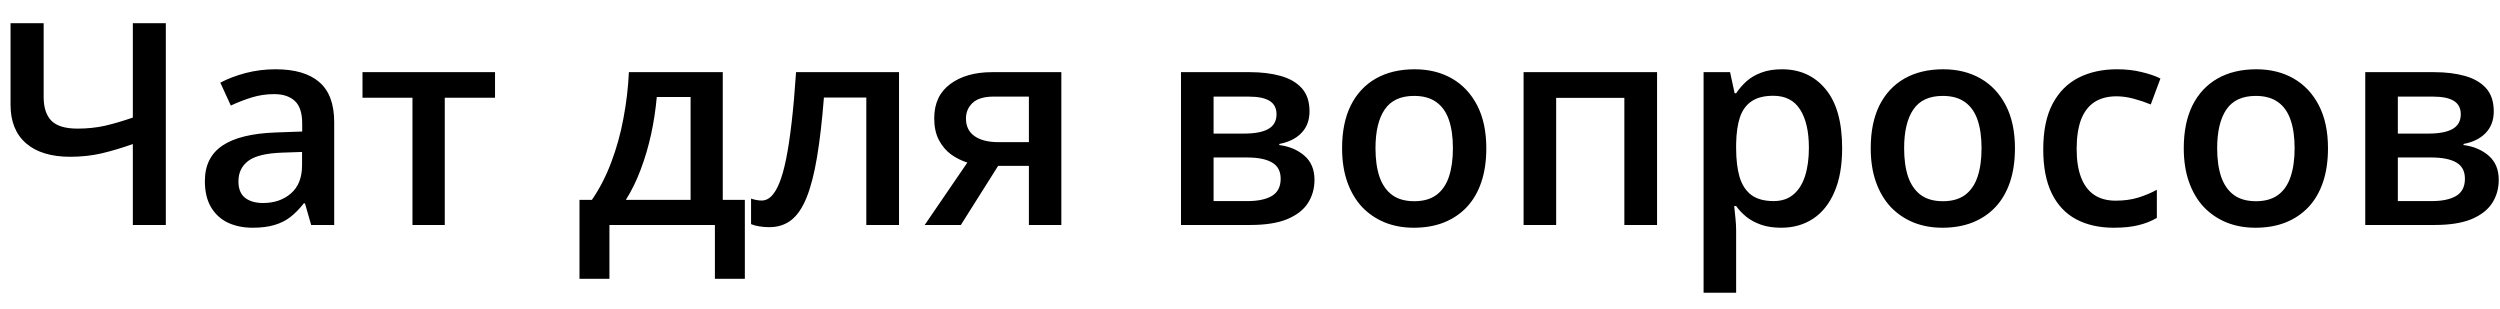 <?xml version="1.0" encoding="UTF-8"?> <svg xmlns="http://www.w3.org/2000/svg" width="97" height="12" viewBox="0 0 97 12" fill="none"><path d="M6.434 8.729H5.154V5.59C4.715 5.744 4.306 5.865 3.928 5.954C3.549 6.04 3.147 6.083 2.723 6.083C1.987 6.083 1.418 5.91 1.014 5.563C0.611 5.214 0.409 4.716 0.409 4.069V0.899H1.694V3.769C1.694 4.173 1.794 4.478 1.994 4.685C2.198 4.889 2.535 4.99 3.006 4.99C3.378 4.99 3.728 4.955 4.056 4.883C4.385 4.808 4.75 4.701 5.154 4.562V0.899H6.434V8.729ZM10.691 2.688C11.441 2.688 12.007 2.854 12.389 3.186C12.775 3.518 12.967 4.035 12.967 4.739V8.729H12.073L11.832 7.888H11.789C11.621 8.102 11.448 8.279 11.27 8.418C11.091 8.557 10.884 8.661 10.649 8.729C10.416 8.8 10.133 8.836 9.797 8.836C9.444 8.836 9.128 8.771 8.849 8.643C8.571 8.511 8.351 8.311 8.19 8.043C8.03 7.775 7.949 7.436 7.949 7.025C7.949 6.415 8.176 5.956 8.63 5.649C9.087 5.342 9.776 5.173 10.697 5.14L11.725 5.103V4.792C11.725 4.382 11.629 4.089 11.436 3.914C11.247 3.739 10.979 3.652 10.633 3.652C10.336 3.652 10.049 3.694 9.77 3.78C9.492 3.866 9.22 3.971 8.956 4.096L8.549 3.207C8.838 3.054 9.167 2.929 9.535 2.832C9.906 2.736 10.292 2.688 10.691 2.688ZM11.72 5.896L10.954 5.922C10.325 5.944 9.885 6.051 9.631 6.244C9.378 6.436 9.251 6.701 9.251 7.036C9.251 7.329 9.338 7.543 9.513 7.679C9.688 7.811 9.918 7.877 10.204 7.877C10.64 7.877 11 7.754 11.286 7.507C11.575 7.258 11.72 6.892 11.72 6.41V5.896ZM19.207 3.791H17.257V8.729H16.004V3.791H14.065V2.8H19.207V3.791ZM28.043 2.8V7.754H28.9V10.817H27.738V8.729H23.646V10.817H22.484V7.754H22.966C23.266 7.318 23.516 6.833 23.716 6.297C23.919 5.762 24.076 5.198 24.187 4.605C24.301 4.009 24.373 3.407 24.401 2.8H28.043ZM26.795 3.764H25.483C25.44 4.246 25.367 4.726 25.264 5.205C25.16 5.679 25.026 6.135 24.862 6.57C24.701 7.002 24.508 7.397 24.284 7.754H26.795V3.764ZM34.882 8.729H33.613V3.785H31.968C31.897 4.685 31.808 5.455 31.701 6.094C31.594 6.733 31.46 7.254 31.299 7.657C31.138 8.057 30.94 8.35 30.705 8.536C30.469 8.721 30.185 8.814 29.853 8.814C29.707 8.814 29.575 8.803 29.457 8.782C29.339 8.764 29.234 8.736 29.141 8.696V7.706C29.202 7.727 29.268 7.745 29.339 7.759C29.41 7.773 29.484 7.781 29.559 7.781C29.691 7.781 29.812 7.727 29.923 7.62C30.037 7.509 30.142 7.336 30.239 7.1C30.335 6.865 30.423 6.554 30.501 6.169C30.58 5.779 30.651 5.308 30.715 4.755C30.78 4.198 30.837 3.546 30.887 2.8H34.882V8.729ZM37.281 8.729H35.878L37.533 6.308C37.308 6.236 37.097 6.131 36.901 5.992C36.708 5.849 36.551 5.663 36.43 5.435C36.308 5.203 36.248 4.921 36.248 4.589C36.248 4.01 36.455 3.568 36.869 3.261C37.283 2.954 37.824 2.8 38.491 2.8H41.18V8.729H39.921V6.436H38.727L37.281 8.729ZM37.479 4.599C37.479 4.899 37.592 5.128 37.817 5.285C38.042 5.439 38.349 5.515 38.738 5.515H39.921V3.748H38.556C38.181 3.748 37.908 3.83 37.736 3.994C37.565 4.155 37.479 4.357 37.479 4.599ZM50.809 4.321C50.809 4.664 50.704 4.944 50.493 5.162C50.286 5.376 50 5.517 49.636 5.585V5.628C50.025 5.678 50.35 5.815 50.611 6.04C50.871 6.265 51.002 6.577 51.002 6.977C51.002 7.316 50.916 7.618 50.745 7.882C50.577 8.143 50.309 8.35 49.941 8.504C49.577 8.654 49.1 8.729 48.511 8.729H45.823V2.8H48.501C48.943 2.8 49.338 2.848 49.684 2.945C50.034 3.041 50.309 3.2 50.509 3.421C50.709 3.643 50.809 3.943 50.809 4.321ZM49.69 6.934C49.69 6.642 49.577 6.431 49.352 6.303C49.131 6.174 48.806 6.11 48.377 6.11H47.087V7.802H48.404C48.804 7.802 49.118 7.736 49.347 7.604C49.575 7.468 49.69 7.245 49.69 6.934ZM49.529 4.433C49.529 4.201 49.441 4.03 49.267 3.919C49.092 3.805 48.817 3.748 48.442 3.748H47.087V5.183H48.27C48.685 5.183 48.997 5.124 49.208 5.006C49.422 4.885 49.529 4.694 49.529 4.433ZM57.669 5.751C57.669 6.244 57.605 6.681 57.476 7.063C57.348 7.445 57.16 7.768 56.914 8.032C56.668 8.293 56.371 8.493 56.025 8.632C55.679 8.768 55.288 8.836 54.852 8.836C54.445 8.836 54.072 8.768 53.733 8.632C53.394 8.493 53.099 8.293 52.849 8.032C52.603 7.768 52.412 7.445 52.276 7.063C52.141 6.681 52.073 6.244 52.073 5.751C52.073 5.098 52.185 4.544 52.41 4.091C52.639 3.634 52.964 3.286 53.385 3.046C53.806 2.807 54.308 2.688 54.89 2.688C55.436 2.688 55.918 2.807 56.336 3.046C56.753 3.286 57.08 3.634 57.316 4.091C57.551 4.548 57.669 5.101 57.669 5.751ZM53.369 5.751C53.369 6.183 53.42 6.552 53.524 6.859C53.631 7.167 53.795 7.402 54.017 7.566C54.238 7.727 54.524 7.807 54.874 7.807C55.224 7.807 55.509 7.727 55.73 7.566C55.952 7.402 56.114 7.167 56.218 6.859C56.321 6.552 56.373 6.183 56.373 5.751C56.373 5.319 56.321 4.953 56.218 4.653C56.114 4.35 55.952 4.119 55.73 3.962C55.509 3.802 55.222 3.721 54.868 3.721C54.347 3.721 53.967 3.896 53.728 4.246C53.488 4.596 53.369 5.098 53.369 5.751ZM64.294 2.8V8.729H63.025V3.796H60.379V8.729H59.115V2.8H64.294ZM69.141 2.688C69.844 2.688 70.408 2.945 70.833 3.459C71.261 3.973 71.475 4.737 71.475 5.751C71.475 6.422 71.376 6.988 71.175 7.449C70.979 7.906 70.703 8.252 70.345 8.488C69.992 8.72 69.58 8.836 69.108 8.836C68.808 8.836 68.548 8.796 68.326 8.718C68.105 8.639 67.916 8.538 67.759 8.413C67.602 8.284 67.47 8.145 67.362 7.995H67.287C67.305 8.138 67.321 8.297 67.336 8.471C67.354 8.643 67.362 8.8 67.362 8.943V11.358H66.099V2.8H67.127L67.304 3.619H67.362C67.473 3.452 67.607 3.296 67.764 3.154C67.925 3.011 68.118 2.898 68.343 2.816C68.571 2.73 68.837 2.688 69.141 2.688ZM68.803 3.716C68.457 3.716 68.178 3.785 67.968 3.925C67.761 4.06 67.609 4.266 67.512 4.541C67.42 4.815 67.37 5.16 67.362 5.574V5.751C67.362 6.19 67.407 6.563 67.496 6.87C67.589 7.174 67.741 7.406 67.952 7.566C68.166 7.723 68.455 7.802 68.819 7.802C69.126 7.802 69.38 7.718 69.58 7.55C69.783 7.383 69.935 7.143 70.035 6.833C70.135 6.522 70.185 6.156 70.185 5.735C70.185 5.096 70.07 4.599 69.842 4.246C69.617 3.893 69.271 3.716 68.803 3.716ZM78.18 5.751C78.18 6.244 78.116 6.681 77.988 7.063C77.859 7.445 77.672 7.768 77.425 8.032C77.179 8.293 76.883 8.493 76.536 8.632C76.19 8.768 75.799 8.836 75.364 8.836C74.957 8.836 74.583 8.768 74.244 8.632C73.905 8.493 73.611 8.293 73.361 8.032C73.114 7.768 72.923 7.445 72.787 7.063C72.652 6.681 72.584 6.244 72.584 5.751C72.584 5.098 72.697 4.544 72.921 4.091C73.15 3.634 73.475 3.286 73.896 3.046C74.317 2.807 74.819 2.688 75.401 2.688C75.947 2.688 76.429 2.807 76.847 3.046C77.265 3.286 77.591 3.634 77.827 4.091C78.063 4.548 78.18 5.101 78.18 5.751ZM73.88 5.751C73.88 6.183 73.932 6.552 74.035 6.859C74.142 7.167 74.307 7.402 74.528 7.566C74.749 7.727 75.035 7.807 75.385 7.807C75.735 7.807 76.02 7.727 76.242 7.566C76.463 7.402 76.626 7.167 76.729 6.859C76.833 6.552 76.884 6.183 76.884 5.751C76.884 5.319 76.833 4.953 76.729 4.653C76.626 4.35 76.463 4.119 76.242 3.962C76.02 3.802 75.733 3.721 75.379 3.721C74.858 3.721 74.478 3.896 74.239 4.246C74 4.596 73.88 5.098 73.88 5.751ZM82.015 8.836C81.454 8.836 80.969 8.727 80.558 8.509C80.148 8.291 79.832 7.957 79.61 7.507C79.389 7.058 79.278 6.486 79.278 5.794C79.278 5.073 79.4 4.483 79.642 4.026C79.885 3.569 80.221 3.232 80.649 3.014C81.081 2.796 81.576 2.688 82.133 2.688C82.486 2.688 82.806 2.723 83.091 2.795C83.38 2.863 83.625 2.946 83.825 3.046L83.45 4.053C83.232 3.964 83.009 3.889 82.781 3.828C82.552 3.768 82.333 3.737 82.122 3.737C81.776 3.737 81.487 3.814 81.254 3.968C81.026 4.121 80.855 4.35 80.74 4.653C80.63 4.957 80.574 5.333 80.574 5.783C80.574 6.219 80.631 6.586 80.746 6.886C80.86 7.183 81.029 7.408 81.254 7.561C81.479 7.711 81.756 7.786 82.085 7.786C82.409 7.786 82.7 7.747 82.957 7.668C83.215 7.59 83.457 7.488 83.686 7.363V8.455C83.461 8.584 83.22 8.679 82.963 8.739C82.706 8.803 82.39 8.836 82.015 8.836ZM90.326 5.751C90.326 6.244 90.262 6.681 90.134 7.063C90.005 7.445 89.818 7.768 89.571 8.032C89.325 8.293 89.029 8.493 88.682 8.632C88.336 8.768 87.945 8.836 87.51 8.836C87.103 8.836 86.73 8.768 86.39 8.632C86.051 8.493 85.757 8.293 85.507 8.032C85.26 7.768 85.069 7.445 84.934 7.063C84.798 6.681 84.73 6.244 84.73 5.751C84.73 5.098 84.843 4.544 85.067 4.091C85.296 3.634 85.621 3.286 86.042 3.046C86.463 2.807 86.965 2.688 87.547 2.688C88.093 2.688 88.575 2.807 88.993 3.046C89.411 3.286 89.737 3.634 89.973 4.091C90.209 4.548 90.326 5.101 90.326 5.751ZM86.026 5.751C86.026 6.183 86.078 6.552 86.181 6.859C86.288 7.167 86.453 7.402 86.674 7.566C86.895 7.727 87.181 7.807 87.531 7.807C87.881 7.807 88.166 7.727 88.388 7.566C88.609 7.402 88.772 7.167 88.875 6.859C88.979 6.552 89.031 6.183 89.031 5.751C89.031 5.319 88.979 4.953 88.875 4.653C88.772 4.35 88.609 4.119 88.388 3.962C88.166 3.802 87.879 3.721 87.526 3.721C87.004 3.721 86.624 3.896 86.385 4.246C86.146 4.596 86.026 5.098 86.026 5.751ZM96.758 4.321C96.758 4.664 96.653 4.944 96.442 5.162C96.235 5.376 95.95 5.517 95.585 5.585V5.628C95.975 5.678 96.3 5.815 96.56 6.04C96.821 6.265 96.951 6.577 96.951 6.977C96.951 7.316 96.865 7.618 96.694 7.882C96.526 8.143 96.258 8.35 95.891 8.504C95.527 8.654 95.05 8.729 94.461 8.729H91.772V2.8H94.45C94.893 2.8 95.287 2.848 95.634 2.945C95.984 3.041 96.258 3.2 96.459 3.421C96.658 3.643 96.758 3.943 96.758 4.321ZM95.639 6.934C95.639 6.642 95.527 6.431 95.302 6.303C95.08 6.174 94.755 6.11 94.327 6.11H93.036V7.802H94.354C94.754 7.802 95.068 7.736 95.296 7.604C95.525 7.468 95.639 7.245 95.639 6.934ZM95.478 4.433C95.478 4.201 95.391 4.03 95.216 3.919C95.041 3.805 94.766 3.748 94.391 3.748H93.036V5.183H94.22C94.634 5.183 94.947 5.124 95.157 5.006C95.371 4.885 95.478 4.694 95.478 4.433Z" fill="black"></path></svg> 